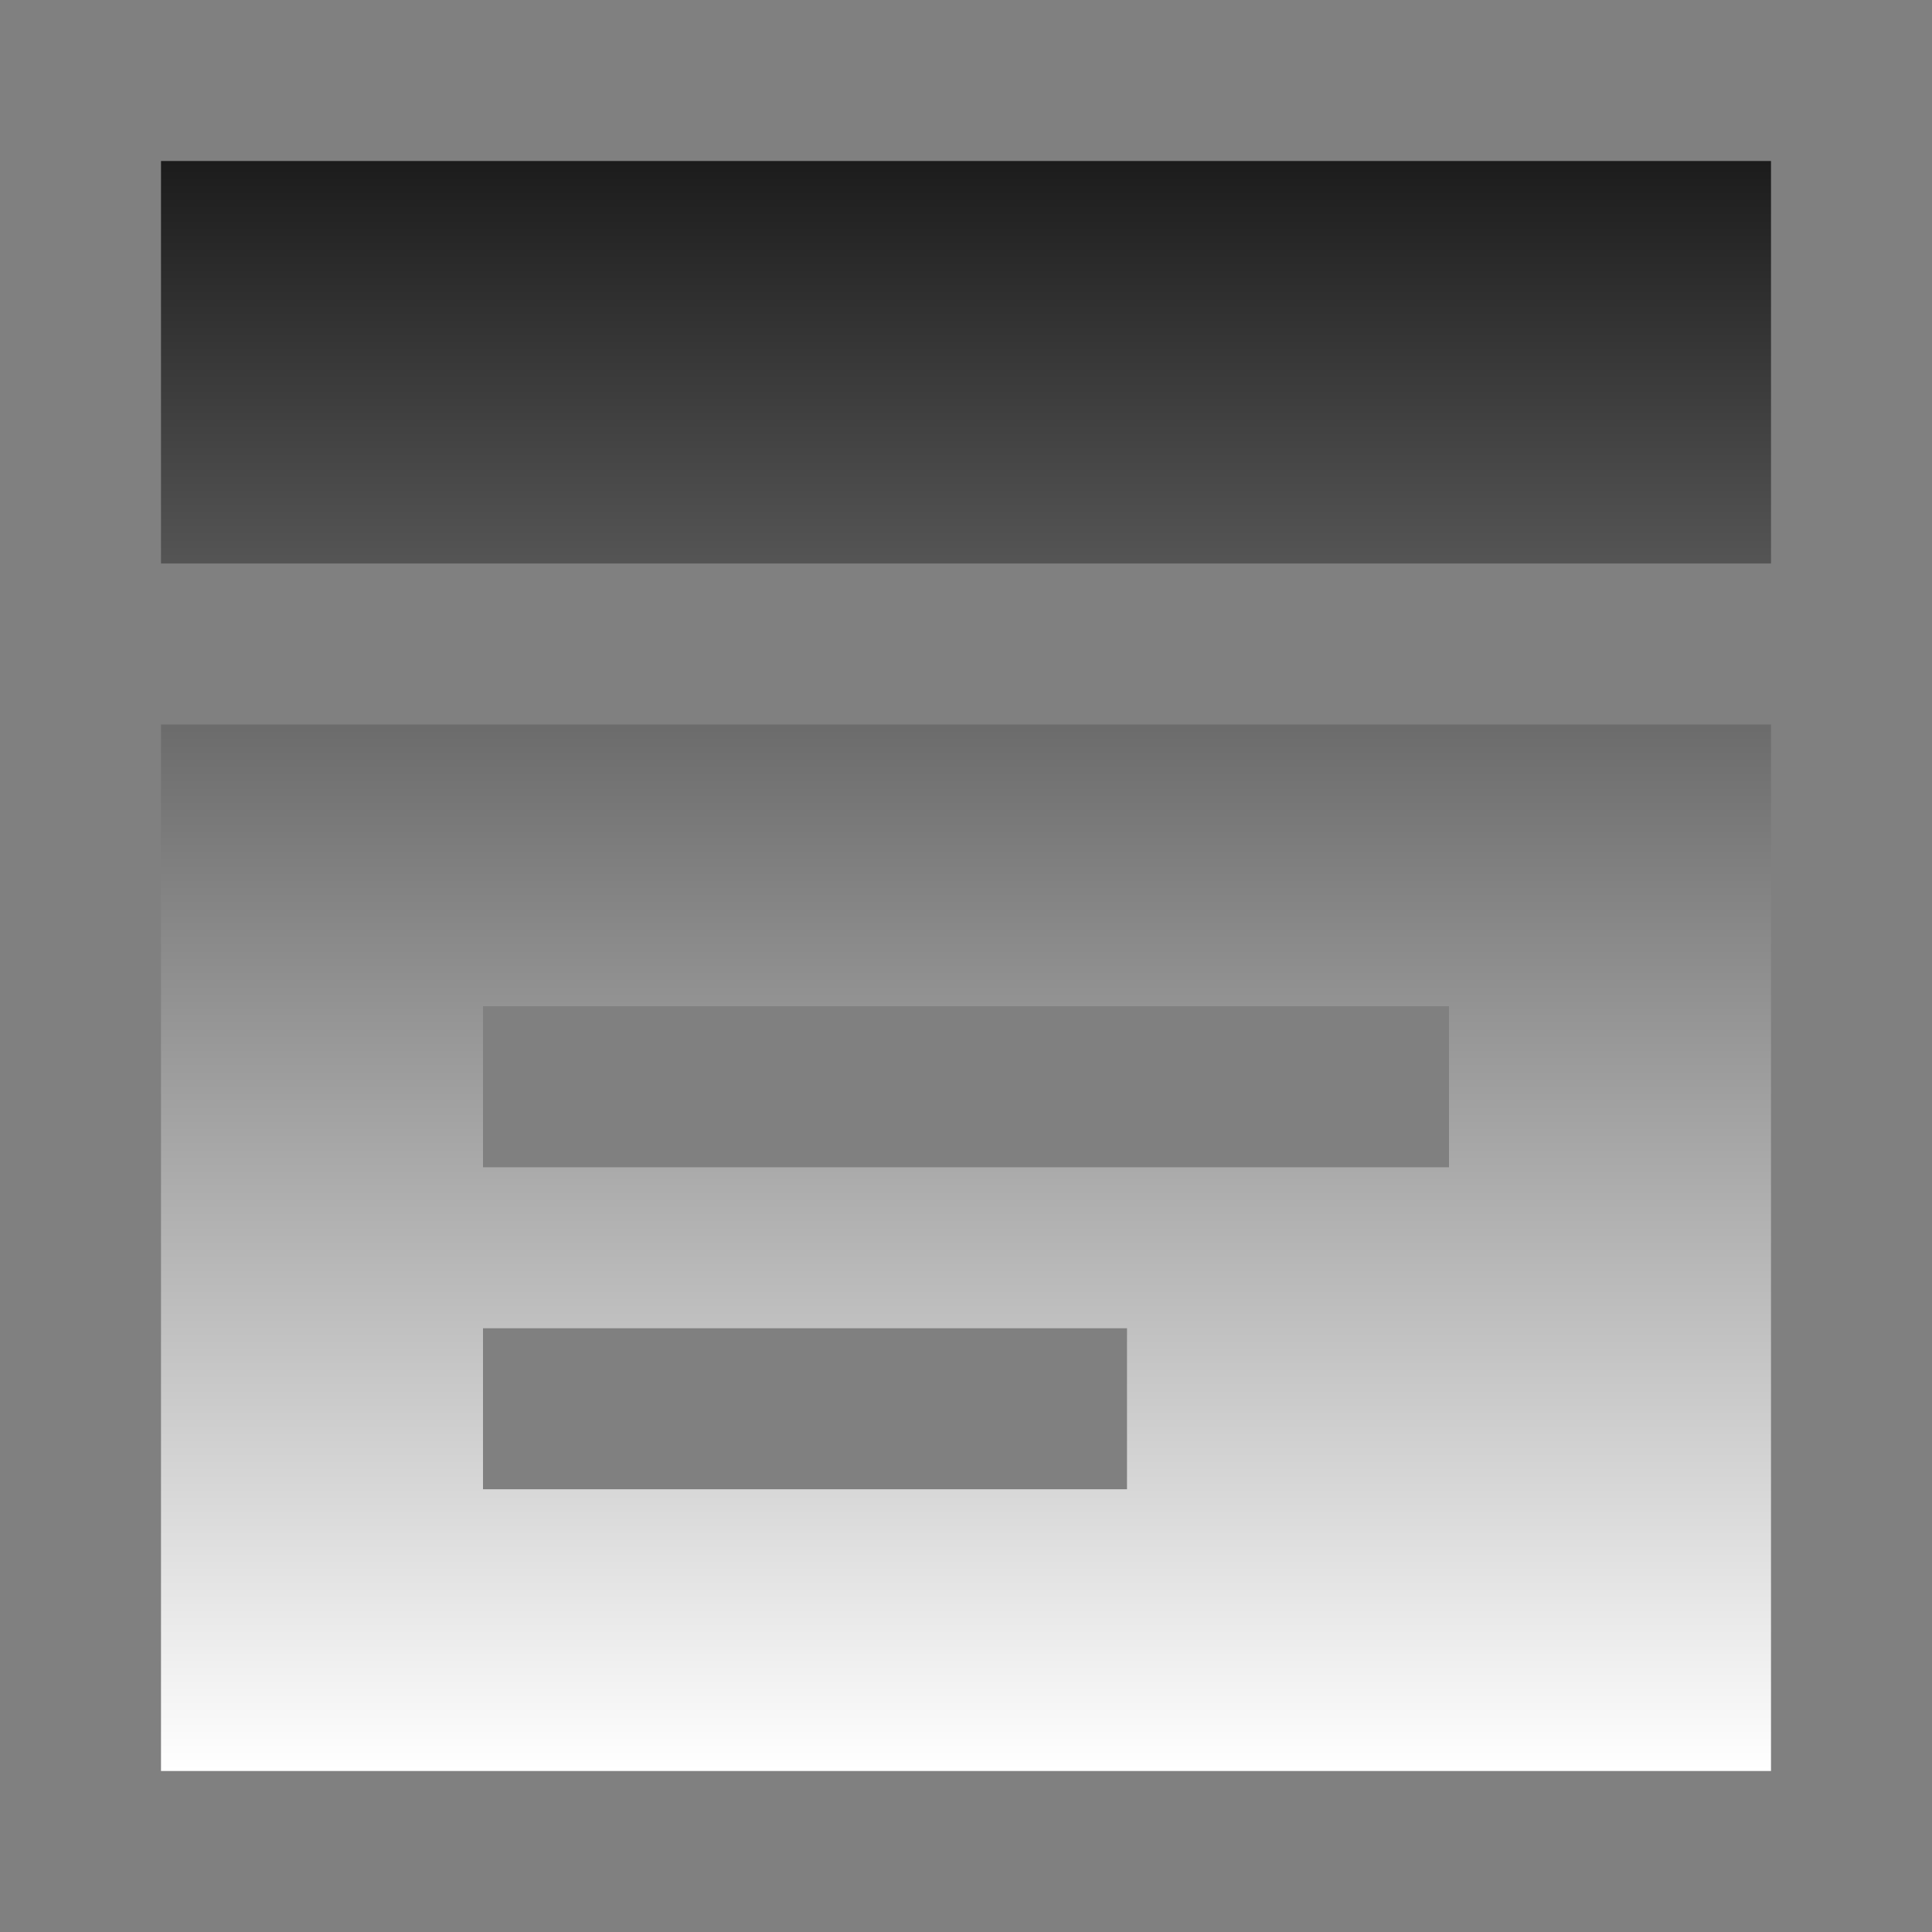 <svg width="36" height="36" viewBox="0 0 36 36" fill="none" xmlns="http://www.w3.org/2000/svg">
<rect x="0" y="0" width="36" height="36" fill="#808080" stroke="none"/>
<path d="M3 3H33V10.5H3V3ZM3 13.5H33V33H3V13.5ZM27 21.75V18.75H9V21.75H27ZM21 27.75V24.75H9V27.75H21Z" fill="url(#paint0_linear_237_2822)"/>
<defs>
<linearGradient id="paint0_linear_237_2822" x1="18" y1="3" x2="18" y2="33" gradientUnits="userSpaceOnUse">
<stop stop-color="#1C1C1C"/>
<stop offset="1" stop-color="white"/>
</linearGradient>
</defs>
</svg>
